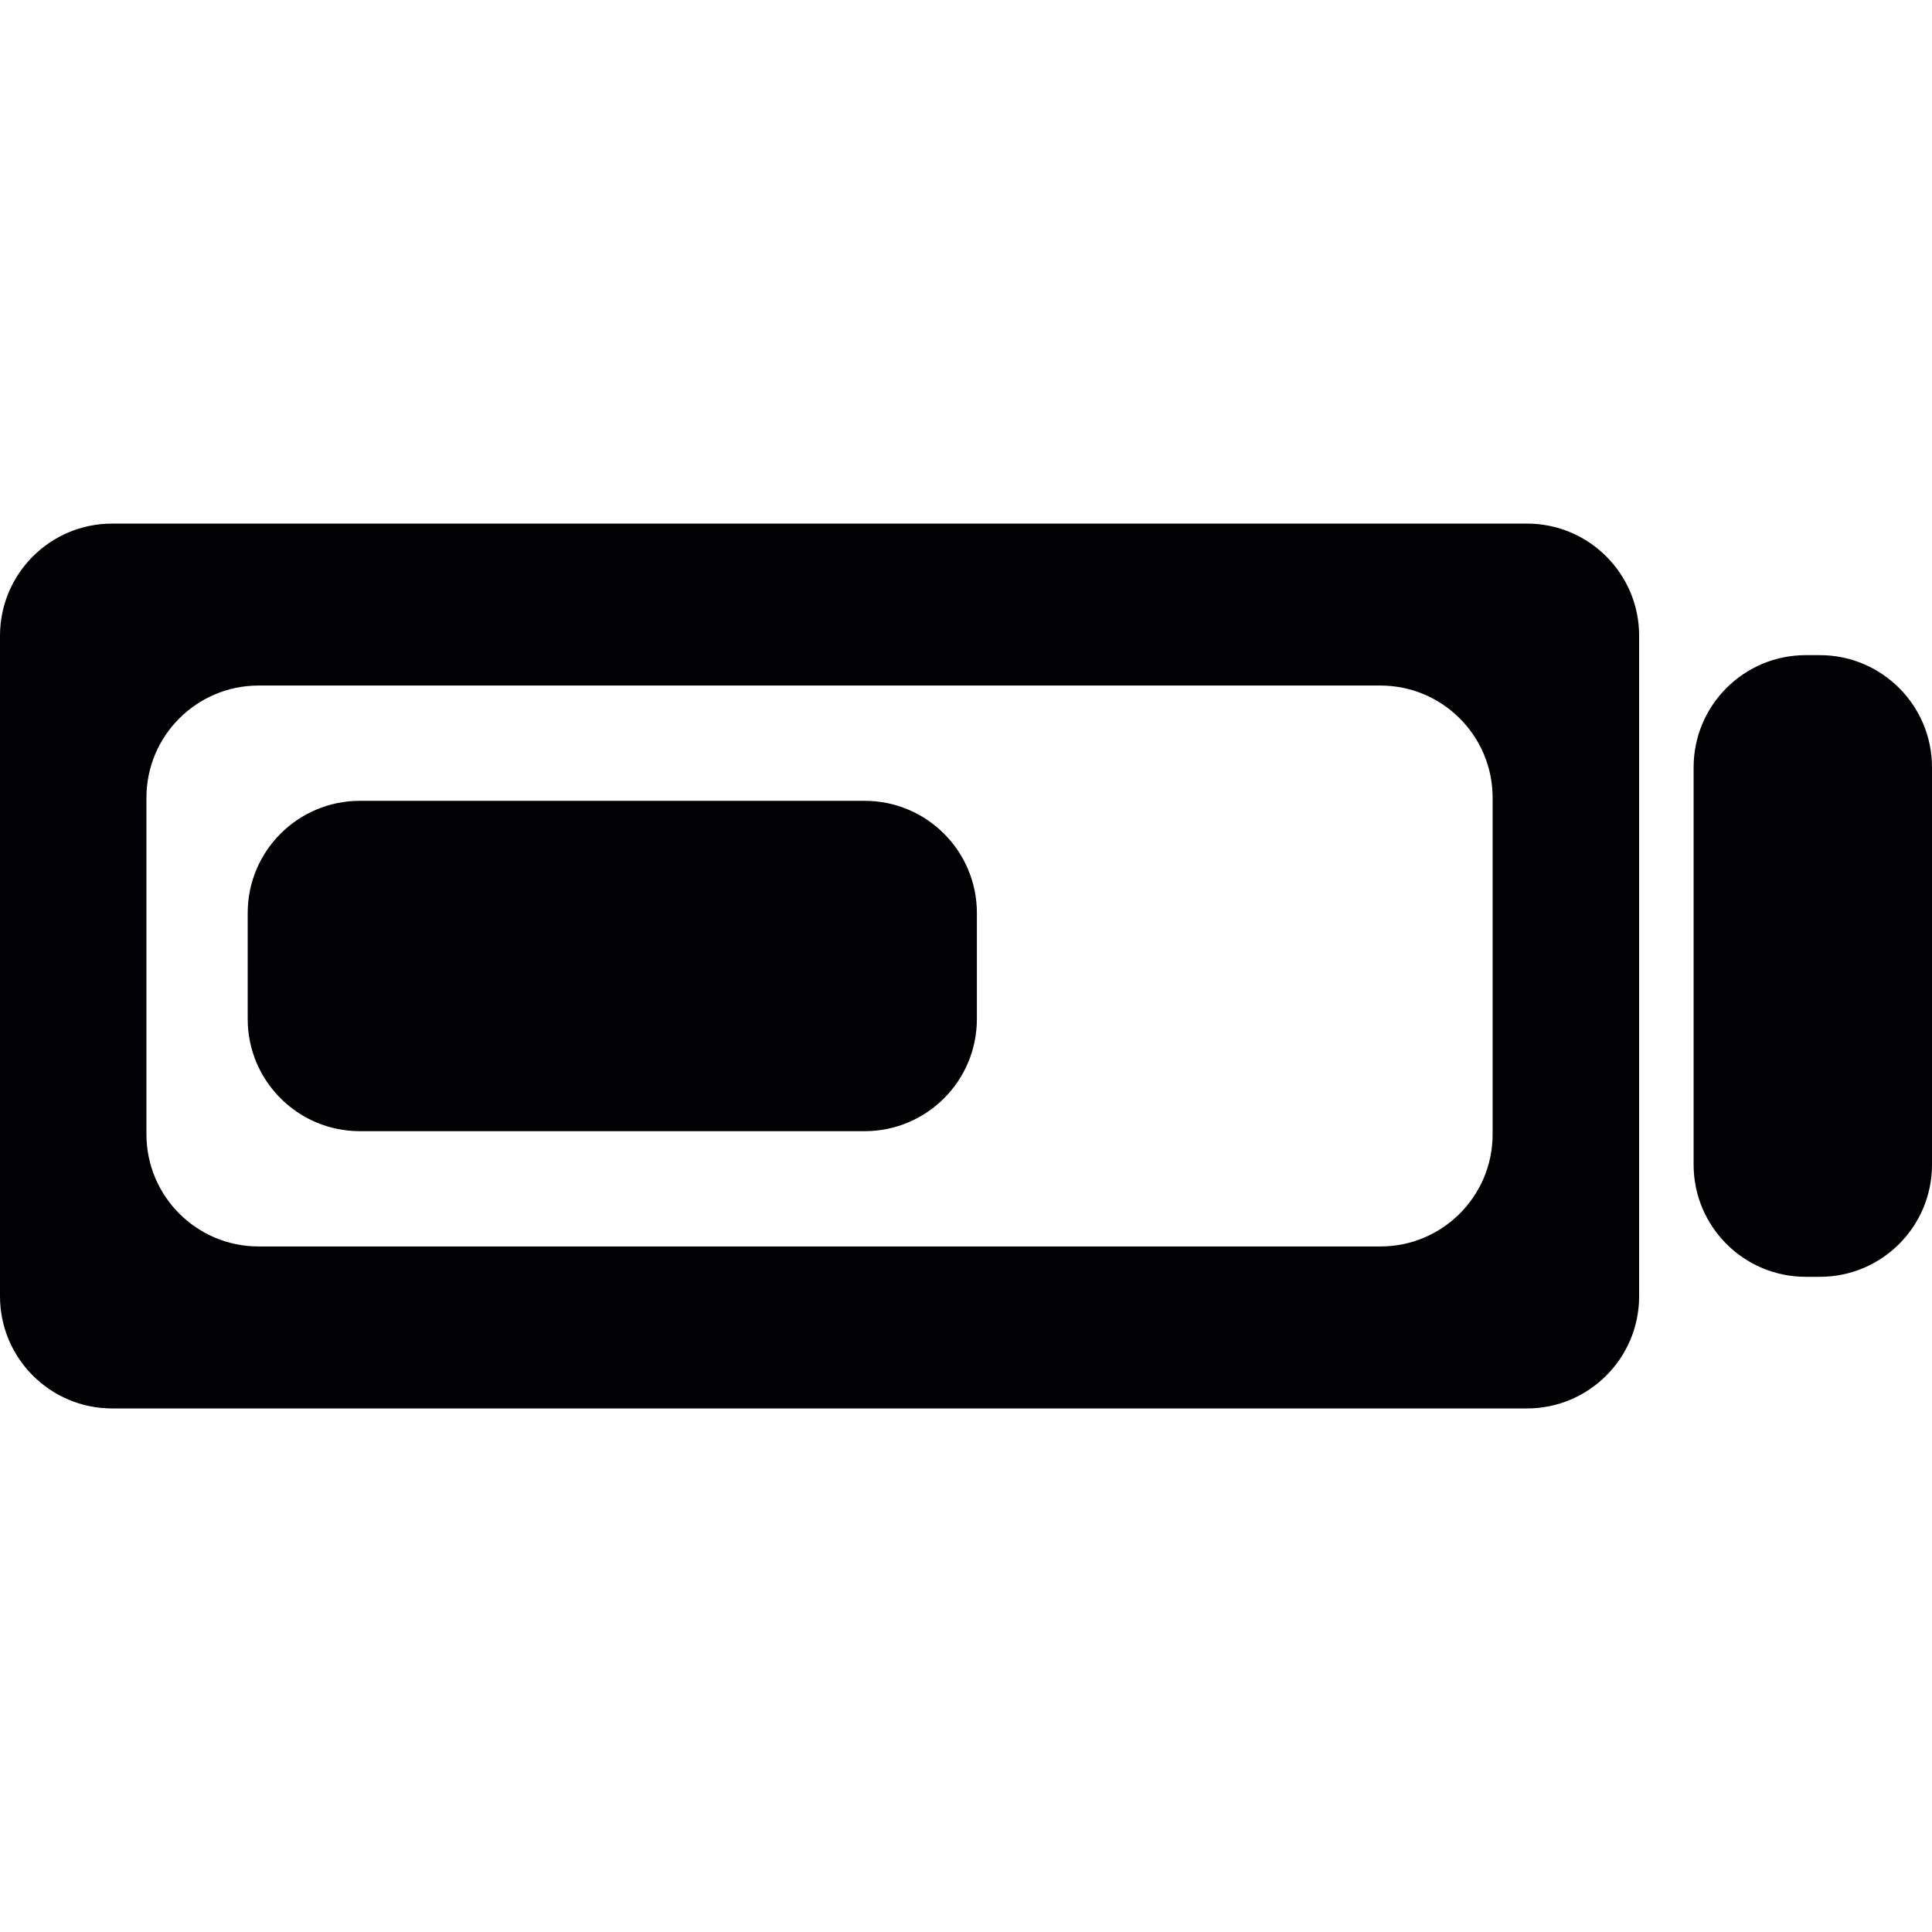 <?xml version="1.0" encoding="iso-8859-1"?>
<!-- Generator: Adobe Illustrator 18.1.1, SVG Export Plug-In . SVG Version: 6.00 Build 0)  -->
<svg version="1.1" id="Capa_1" xmlns="http://www.w3.org/2000/svg" xmlns:xlink="http://www.w3.org/1999/xlink" x="0px" y="0px"
	 viewBox="0 0 51.666 51.666" style="enable-background:new 0 0 51.666 51.666;" xml:space="preserve">
<g>
	<path style="fill:#010002;" d="M40.834,14.002H3c-1.658,0-3,1.343-3,3v17.663c0,1.656,1.342,3,3,3h37.834c1.656,0,3-1.344,3-3
		V17.001C43.834,15.343,42.49,14.002,40.834,14.002z M39.916,30.333c0,1.657-1.343,3-3,3h-30c-1.657,0-3-1.343-3-3v-9
		c0-1.656,1.343-3,3-3h30c1.657,0,3,1.344,3,3V30.333z"/>
	<path style="fill:#010002;" d="M48.666,34.145h-0.375c-1.657,0-3-1.343-3-3V20.52c0-1.656,1.343-3,3-3h0.375c1.657,0,3,1.344,3,3
		v10.625C51.666,32.803,50.323,34.145,48.666,34.145z"/>
	<path style="fill:#010002;" d="M23.124,30.25h-13.5c-1.657,0-3-1.343-3-3v-2.834c0-1.657,1.343-3,3-3h13.5c1.657,0,3,1.343,3,3
		v2.834C26.124,28.907,24.781,30.25,23.124,30.25z"/>
</g>
<g>
</g>
<g>
</g>
<g>
</g>
<g>
</g>
<g>
</g>
<g>
</g>
<g>
</g>
<g>
</g>
<g>
</g>
<g>
</g>
<g>
</g>
<g>
</g>
<g>
</g>
<g>
</g>
<g>
</g>
</svg>
